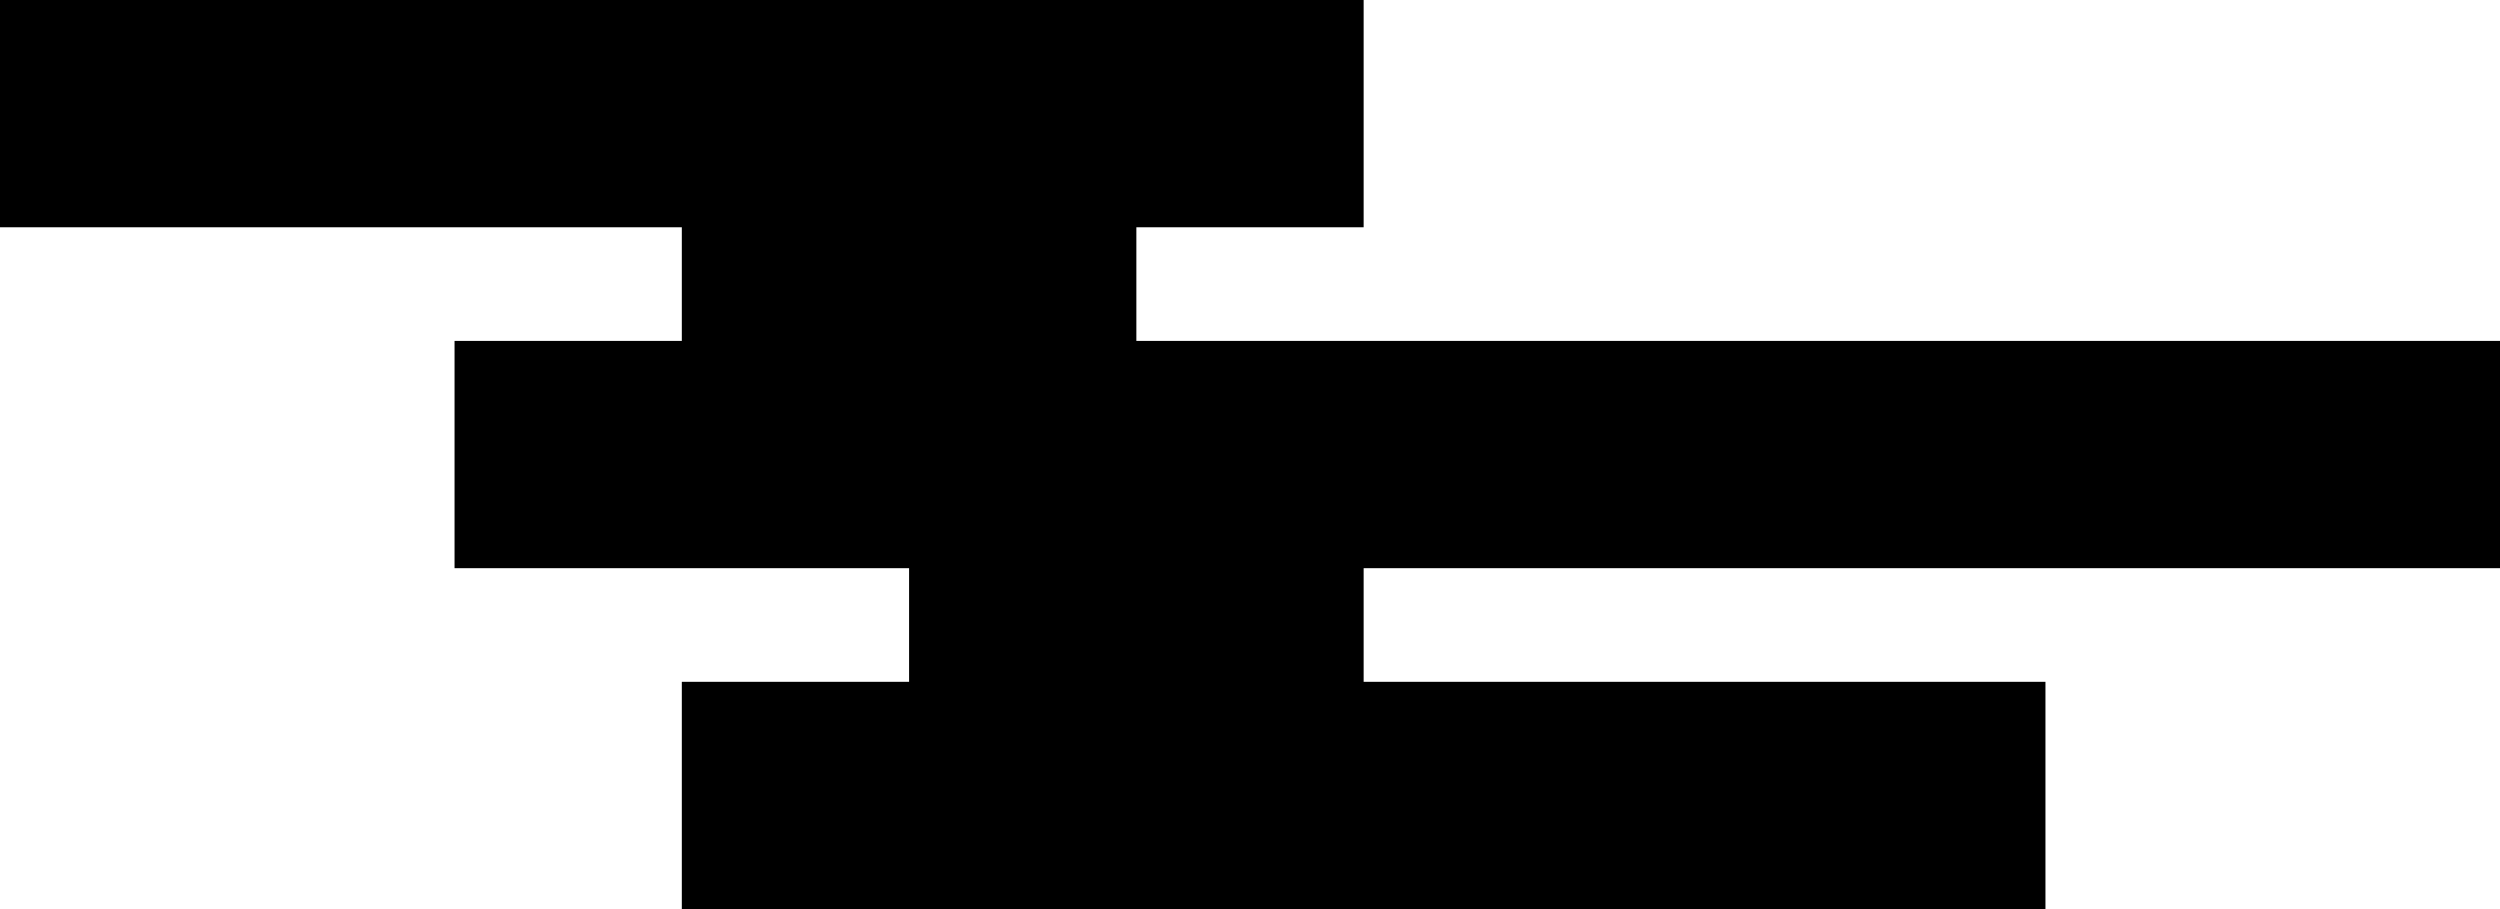 <svg width="528" height="192" viewBox="0 0 528 192" fill="none" xmlns="http://www.w3.org/2000/svg">
<path d="M528 120V72H240V48H288V0H0V48H144V72H96V120H192V144H144V192H432V144H288V120H528Z" fill="black"/>
</svg>
